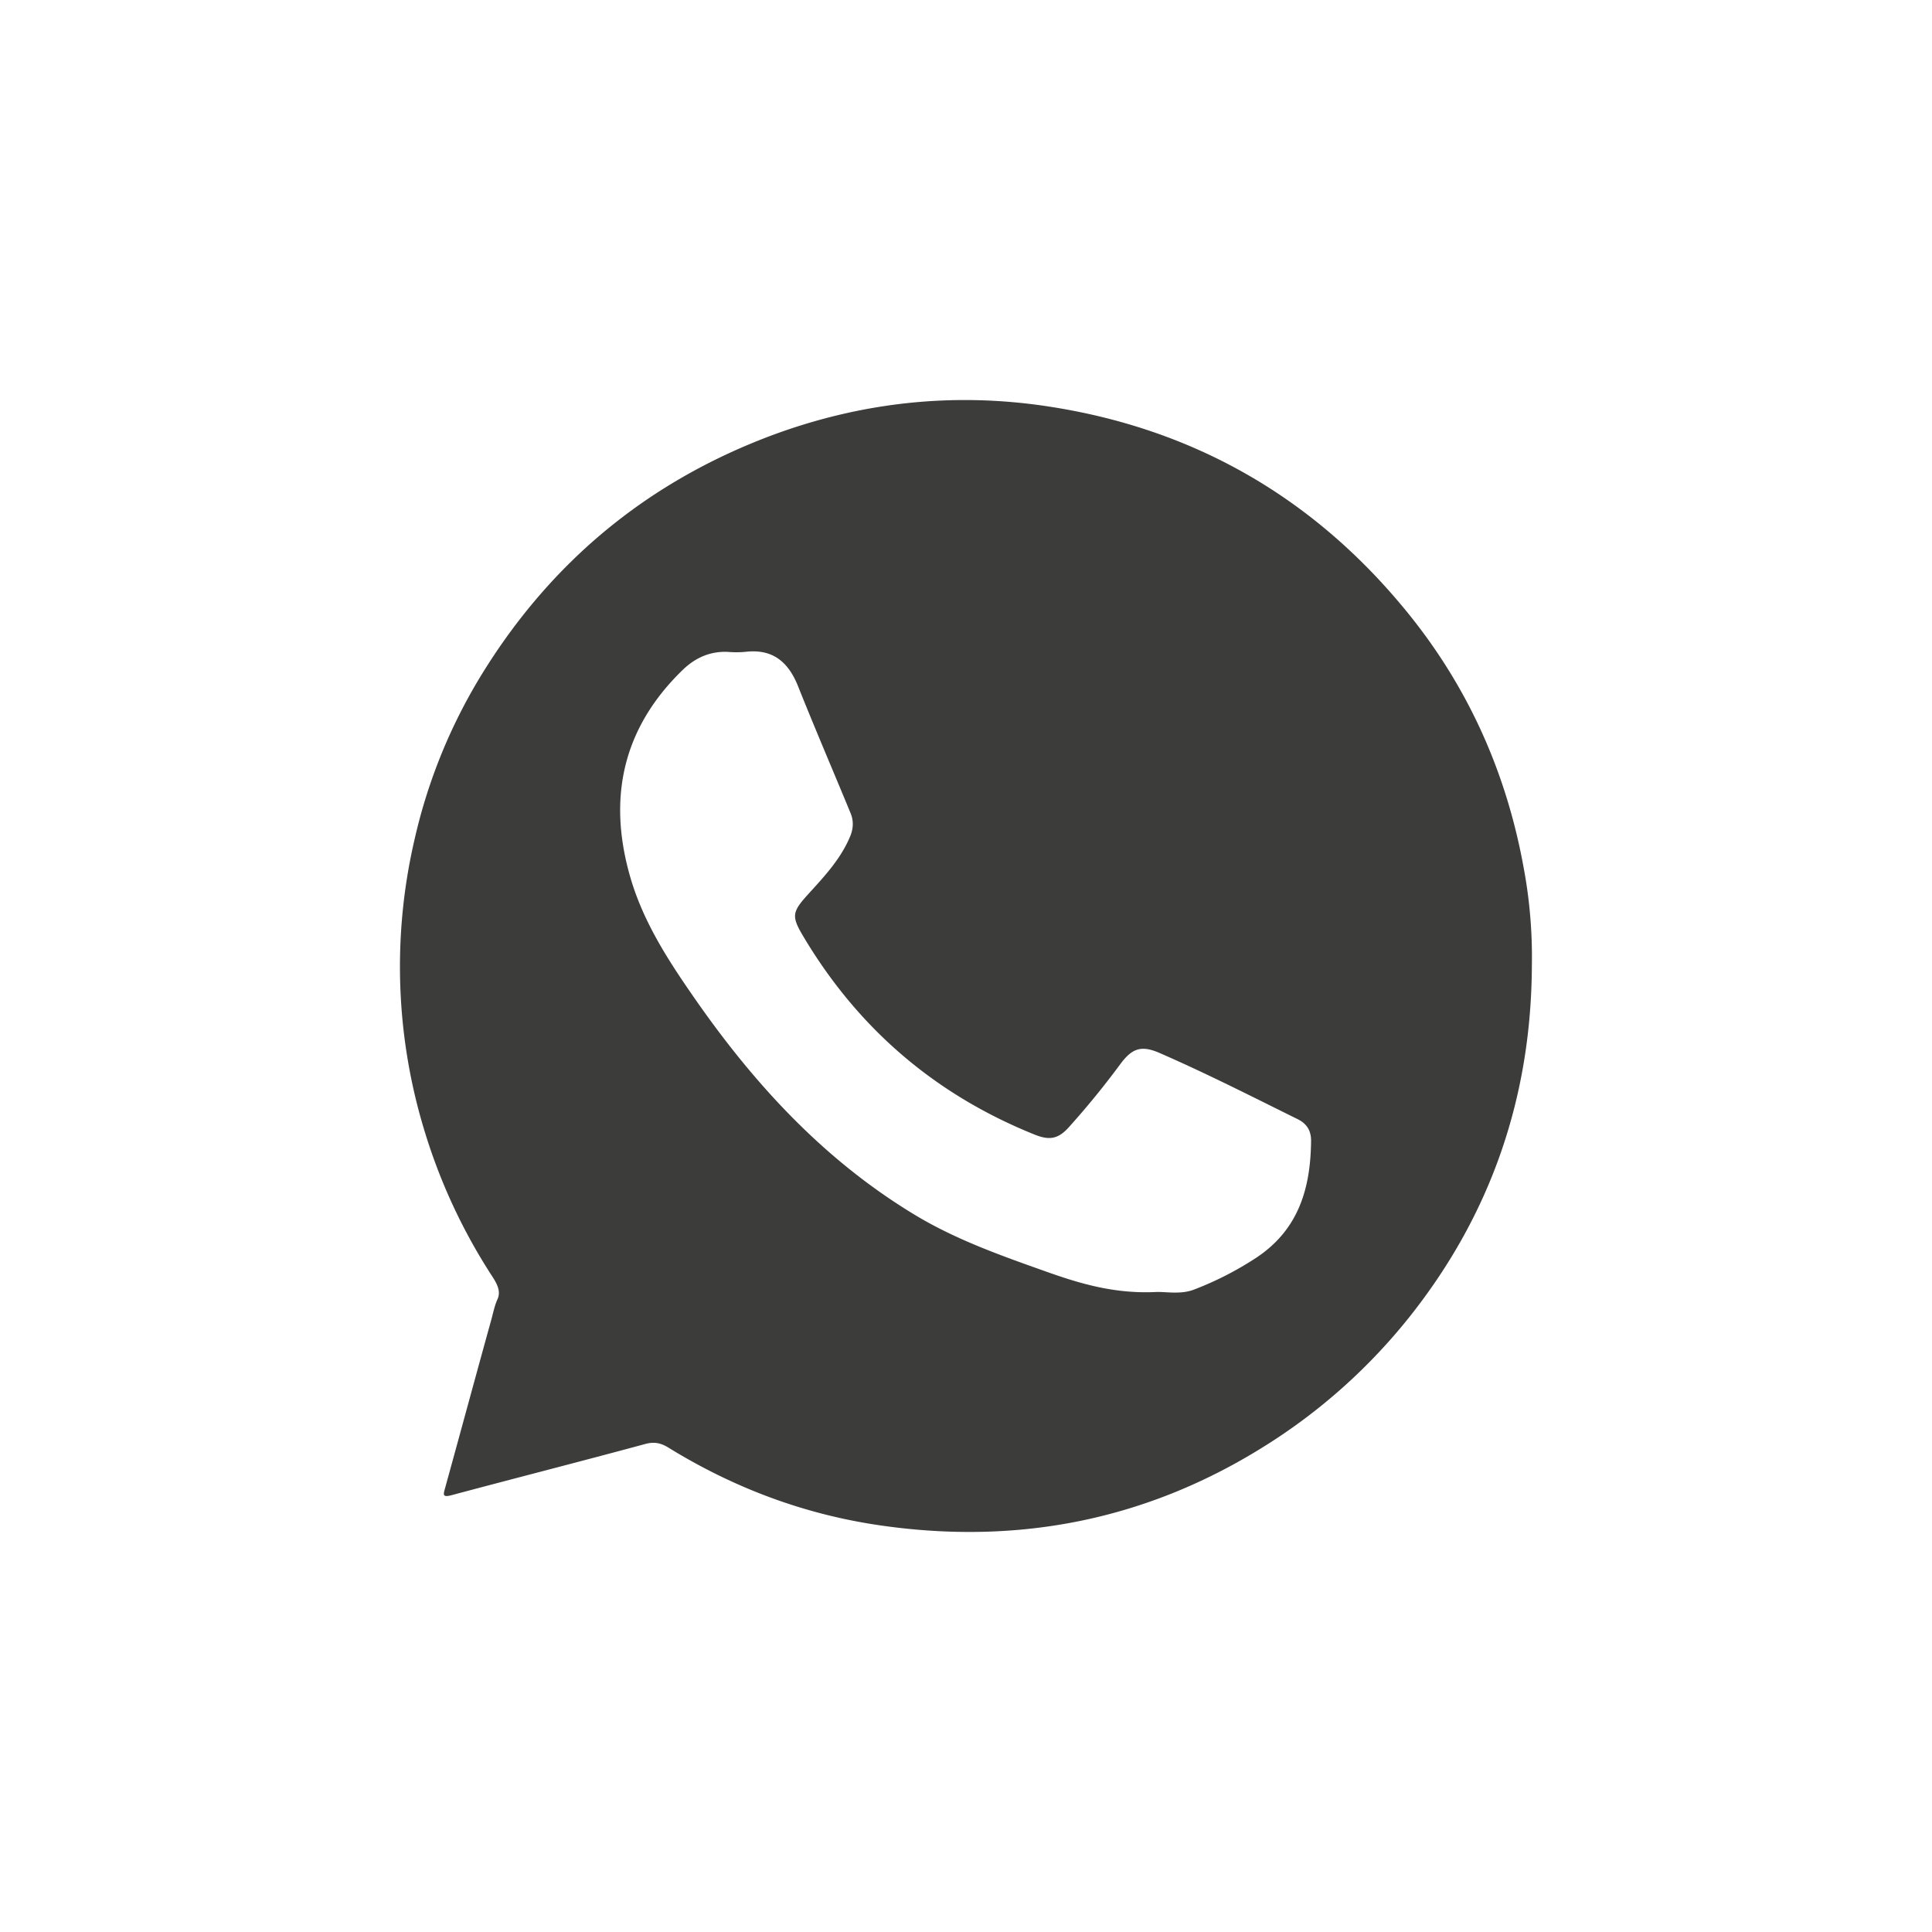 <svg id="Capa_1" data-name="Capa 1" xmlns="http://www.w3.org/2000/svg" viewBox="0 0 1080 1080"><defs><style>.cls-1{fill:#3c3c3b;}</style></defs><path class="cls-1" d="M856.32,539.86C856,613,833.59,678.64,788.09,735.93a320.74,320.74,0,0,1-80.3,71.92c-66.33,41.88-138.6,56.07-216,44.81-42.36-6.17-81.66-20.95-118.08-43.4-4.15-2.56-7.85-3.45-12.93-2.08-36.07,9.76-72.28,19-108.37,28.64-5.3,1.42-4.57-.46-3.58-4.06,8.63-31.3,17.11-62.64,25.78-93.92,1.08-3.89,1.8-7.85,3.53-11.66,2-4.45-.47-8.81-3-12.71a318.55,318.55,0,0,1-37.57-80.42,314,314,0,0,1-5.7-164.36,304.94,304.94,0,0,1,39.38-94.84Q329.08,282,430.51,243.71c50.26-18.85,102.16-24.57,155-16.58,82.18,12.42,149.7,51.39,202,116.16,33.64,41.67,54.71,89.21,64.23,141.8A270.6,270.6,0,0,1,856.32,539.86ZM645.52,722.27c5.63-.43,14.14,1.65,22.06-1.43a181.2,181.2,0,0,0,34.69-17.77c23.7-15.7,30.35-38.82,30.63-65.21.06-5.68-2.28-9.66-7.52-12.25-25.58-12.64-51-25.6-77.2-37-10.24-4.46-15.41-2.6-22,6.35-9,12.2-18.56,23.89-28.68,35.15-5.87,6.54-10.75,7.49-19,4.19q-83-33.33-129-110.1c-7.27-12.11-7-14.16,2.7-24.81,8.75-9.59,17.59-19.11,22.82-31.32,2-4.56,2.31-9,.46-13.5-9.76-23.67-19.88-47.2-29.38-71-5.49-13.74-14.37-21.07-29.69-19.16a56.15,56.15,0,0,1-9.53,0c-9.91-.45-18.26,3.32-25.16,10-33.7,32.59-42.2,71.78-29.34,116.07,7.39,25.43,21.72,47.25,36.74,68.77,33.33,47.74,72.18,89.67,122.5,120,22.85,13.76,47.84,22.58,72.81,31.45C603.43,717.46,622.51,723.23,645.52,722.27Z"/></svg>